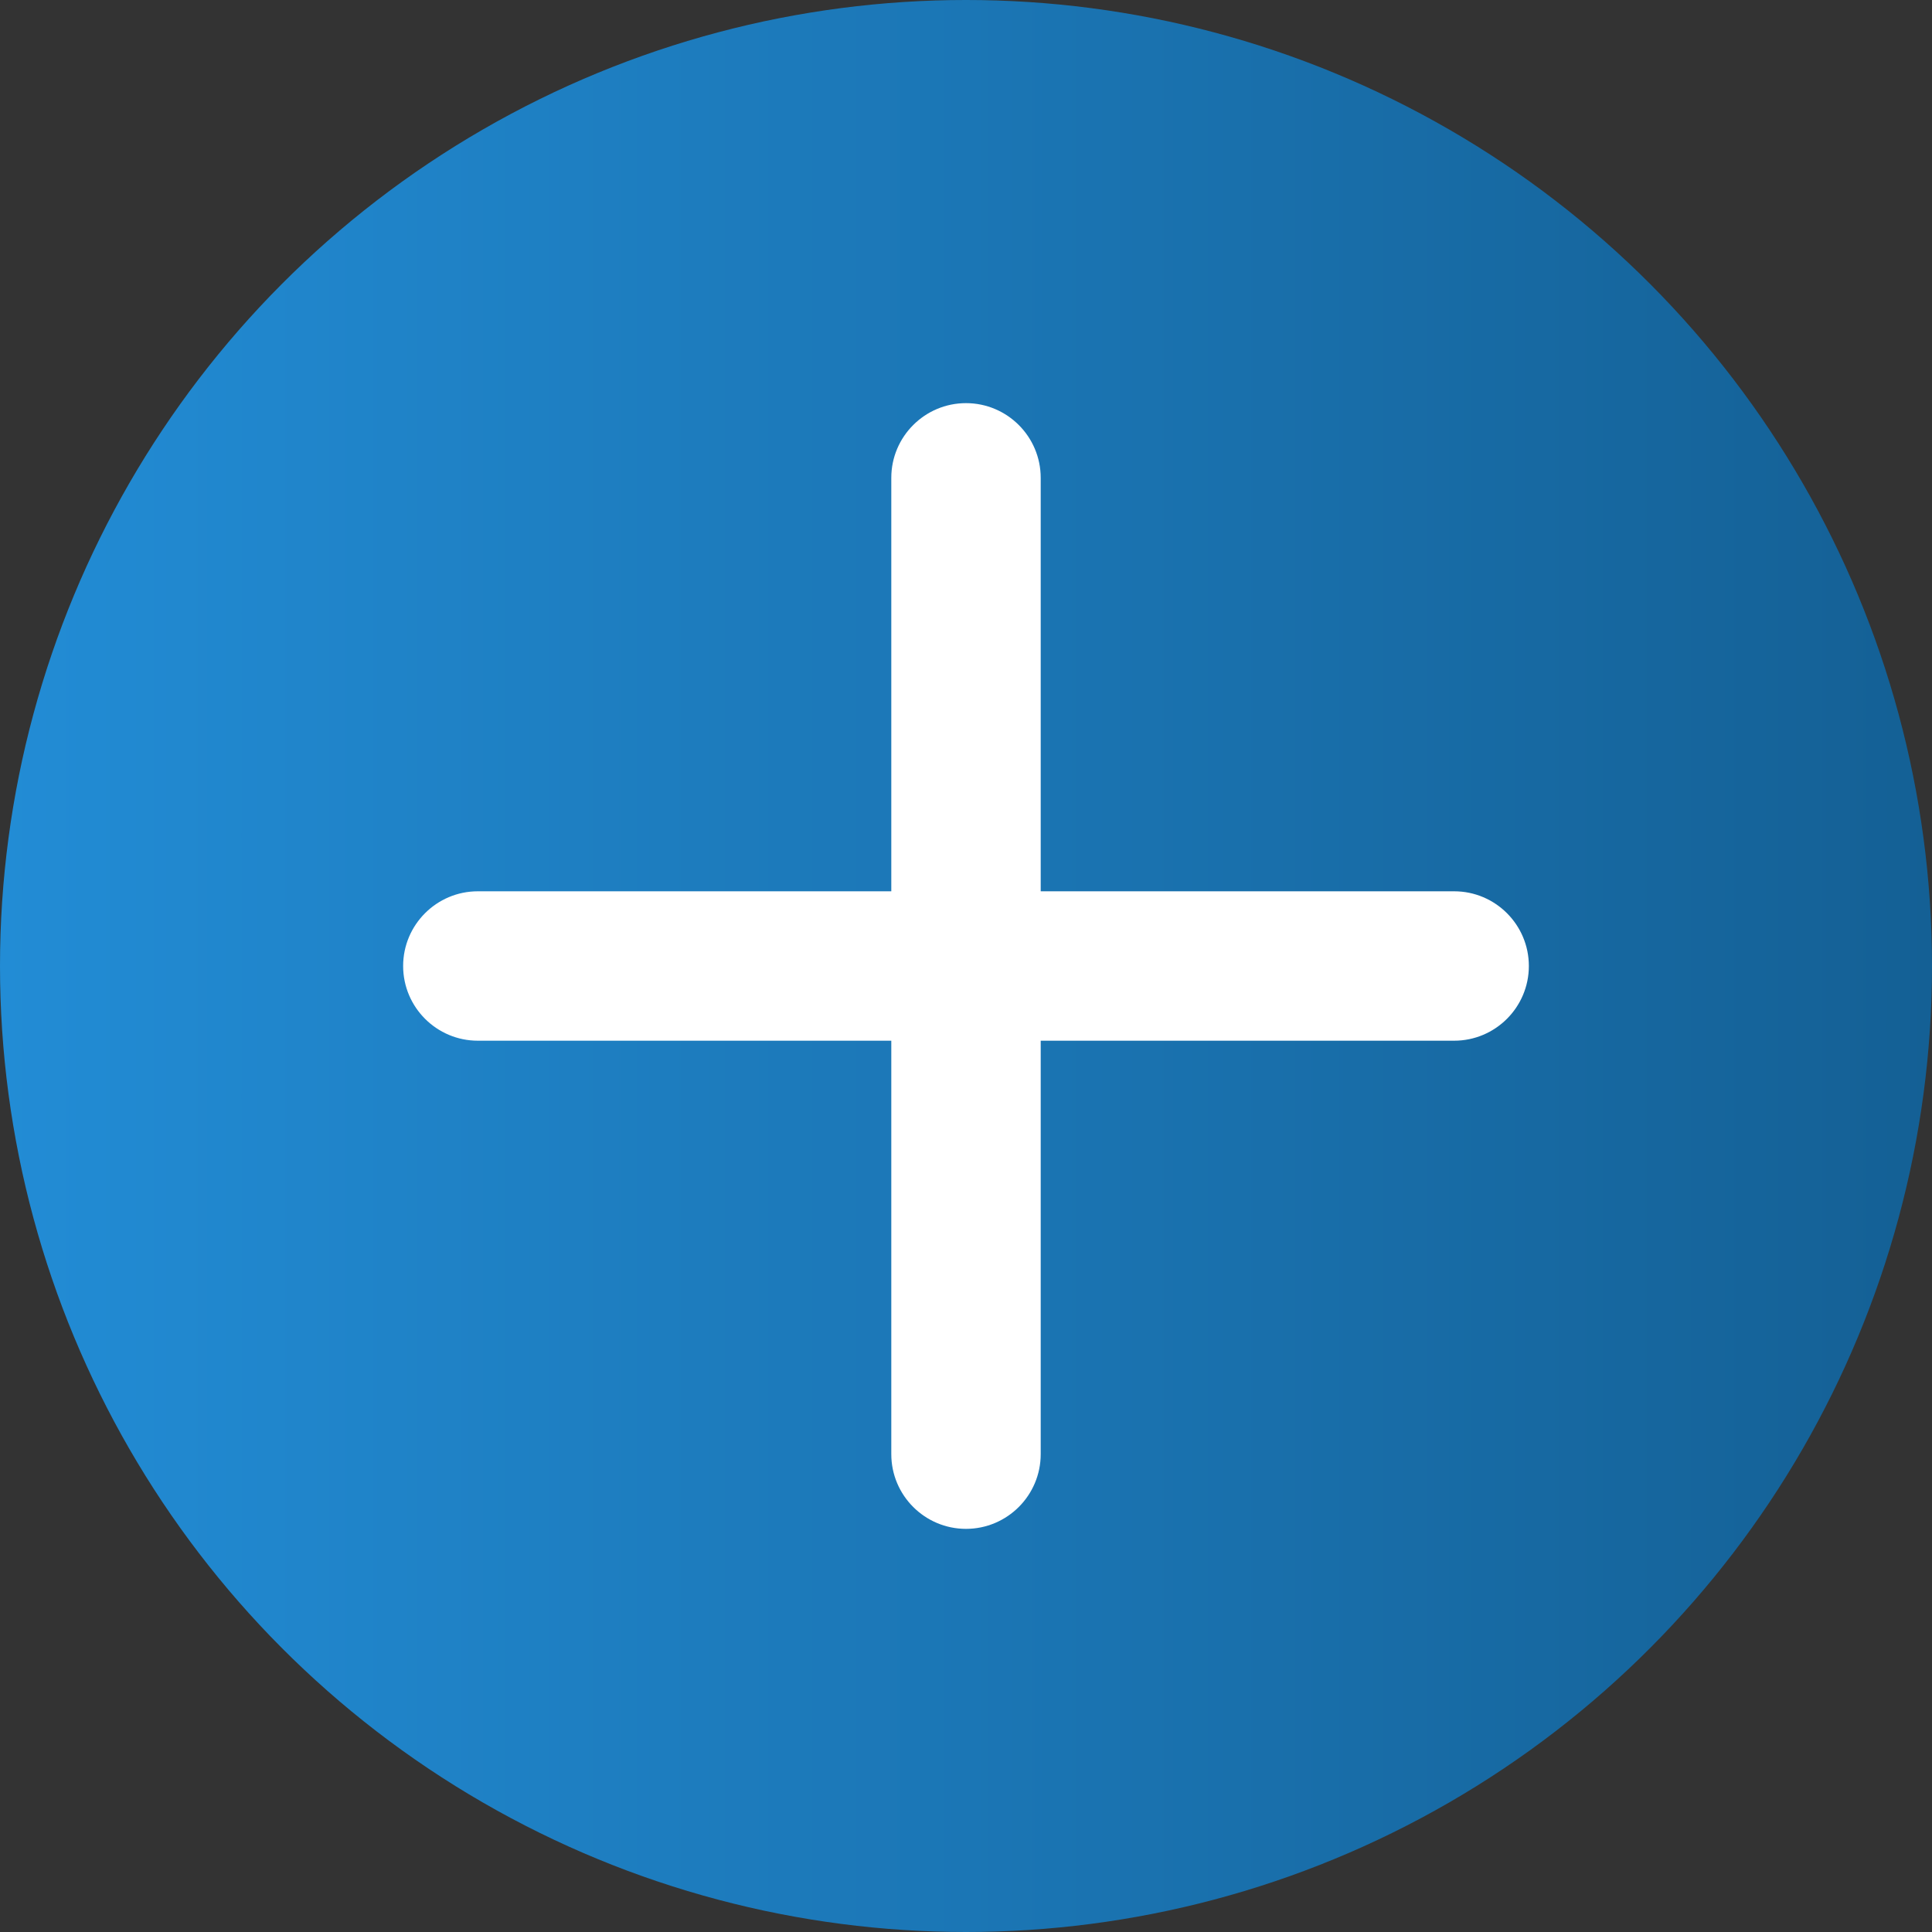 <?xml version="1.0" encoding="utf-8"?>
<!-- Generator: Adobe Illustrator 26.1.0, SVG Export Plug-In . SVG Version: 6.00 Build 0)  -->
<svg version="1.1" id="Layer_1" xmlns="http://www.w3.org/2000/svg" xmlns:xlink="http://www.w3.org/1999/xlink" x="0px" y="0px"
	 viewBox="0 0 150 150" style="enable-background:new 0 0 150 150;" xml:space="preserve">
<rect x="0" y="0" width="150" height="150" fill="#333333" stroke="none"/>
<style type="text/css">
	.st0{fill:url(#SVGID_1_);}
	.st1{fill:#FFFFFF;}
</style>
<g>
	<linearGradient id="SVGID_1_" gradientUnits="userSpaceOnUse" x1="0" y1="75" x2="150" y2="75">
		<stop  offset="0" style="stop-color:#228CD5"/>
		<stop  offset="1" style="stop-color:#146095"/>
	</linearGradient>
	<circle class="st0" cx="75" cy="75" r="75"/>
	<path class="st1" d="M112.9,69.2H80.8V37.1c0-3.2-2.6-5.8-5.8-5.8c-3.2,0-5.8,2.6-5.8,5.8v32.1H37.1c-3.2,0-5.8,2.6-5.8,5.8
		s2.6,5.8,5.8,5.8h32.1v32.1c0,3.2,2.6,5.8,5.8,5.8c3.2,0,5.8-2.6,5.8-5.8V80.8h32.1c3.2,0,5.8-2.6,5.8-5.8S116.1,69.2,112.9,69.2z"
		/>
</g>
</svg>
